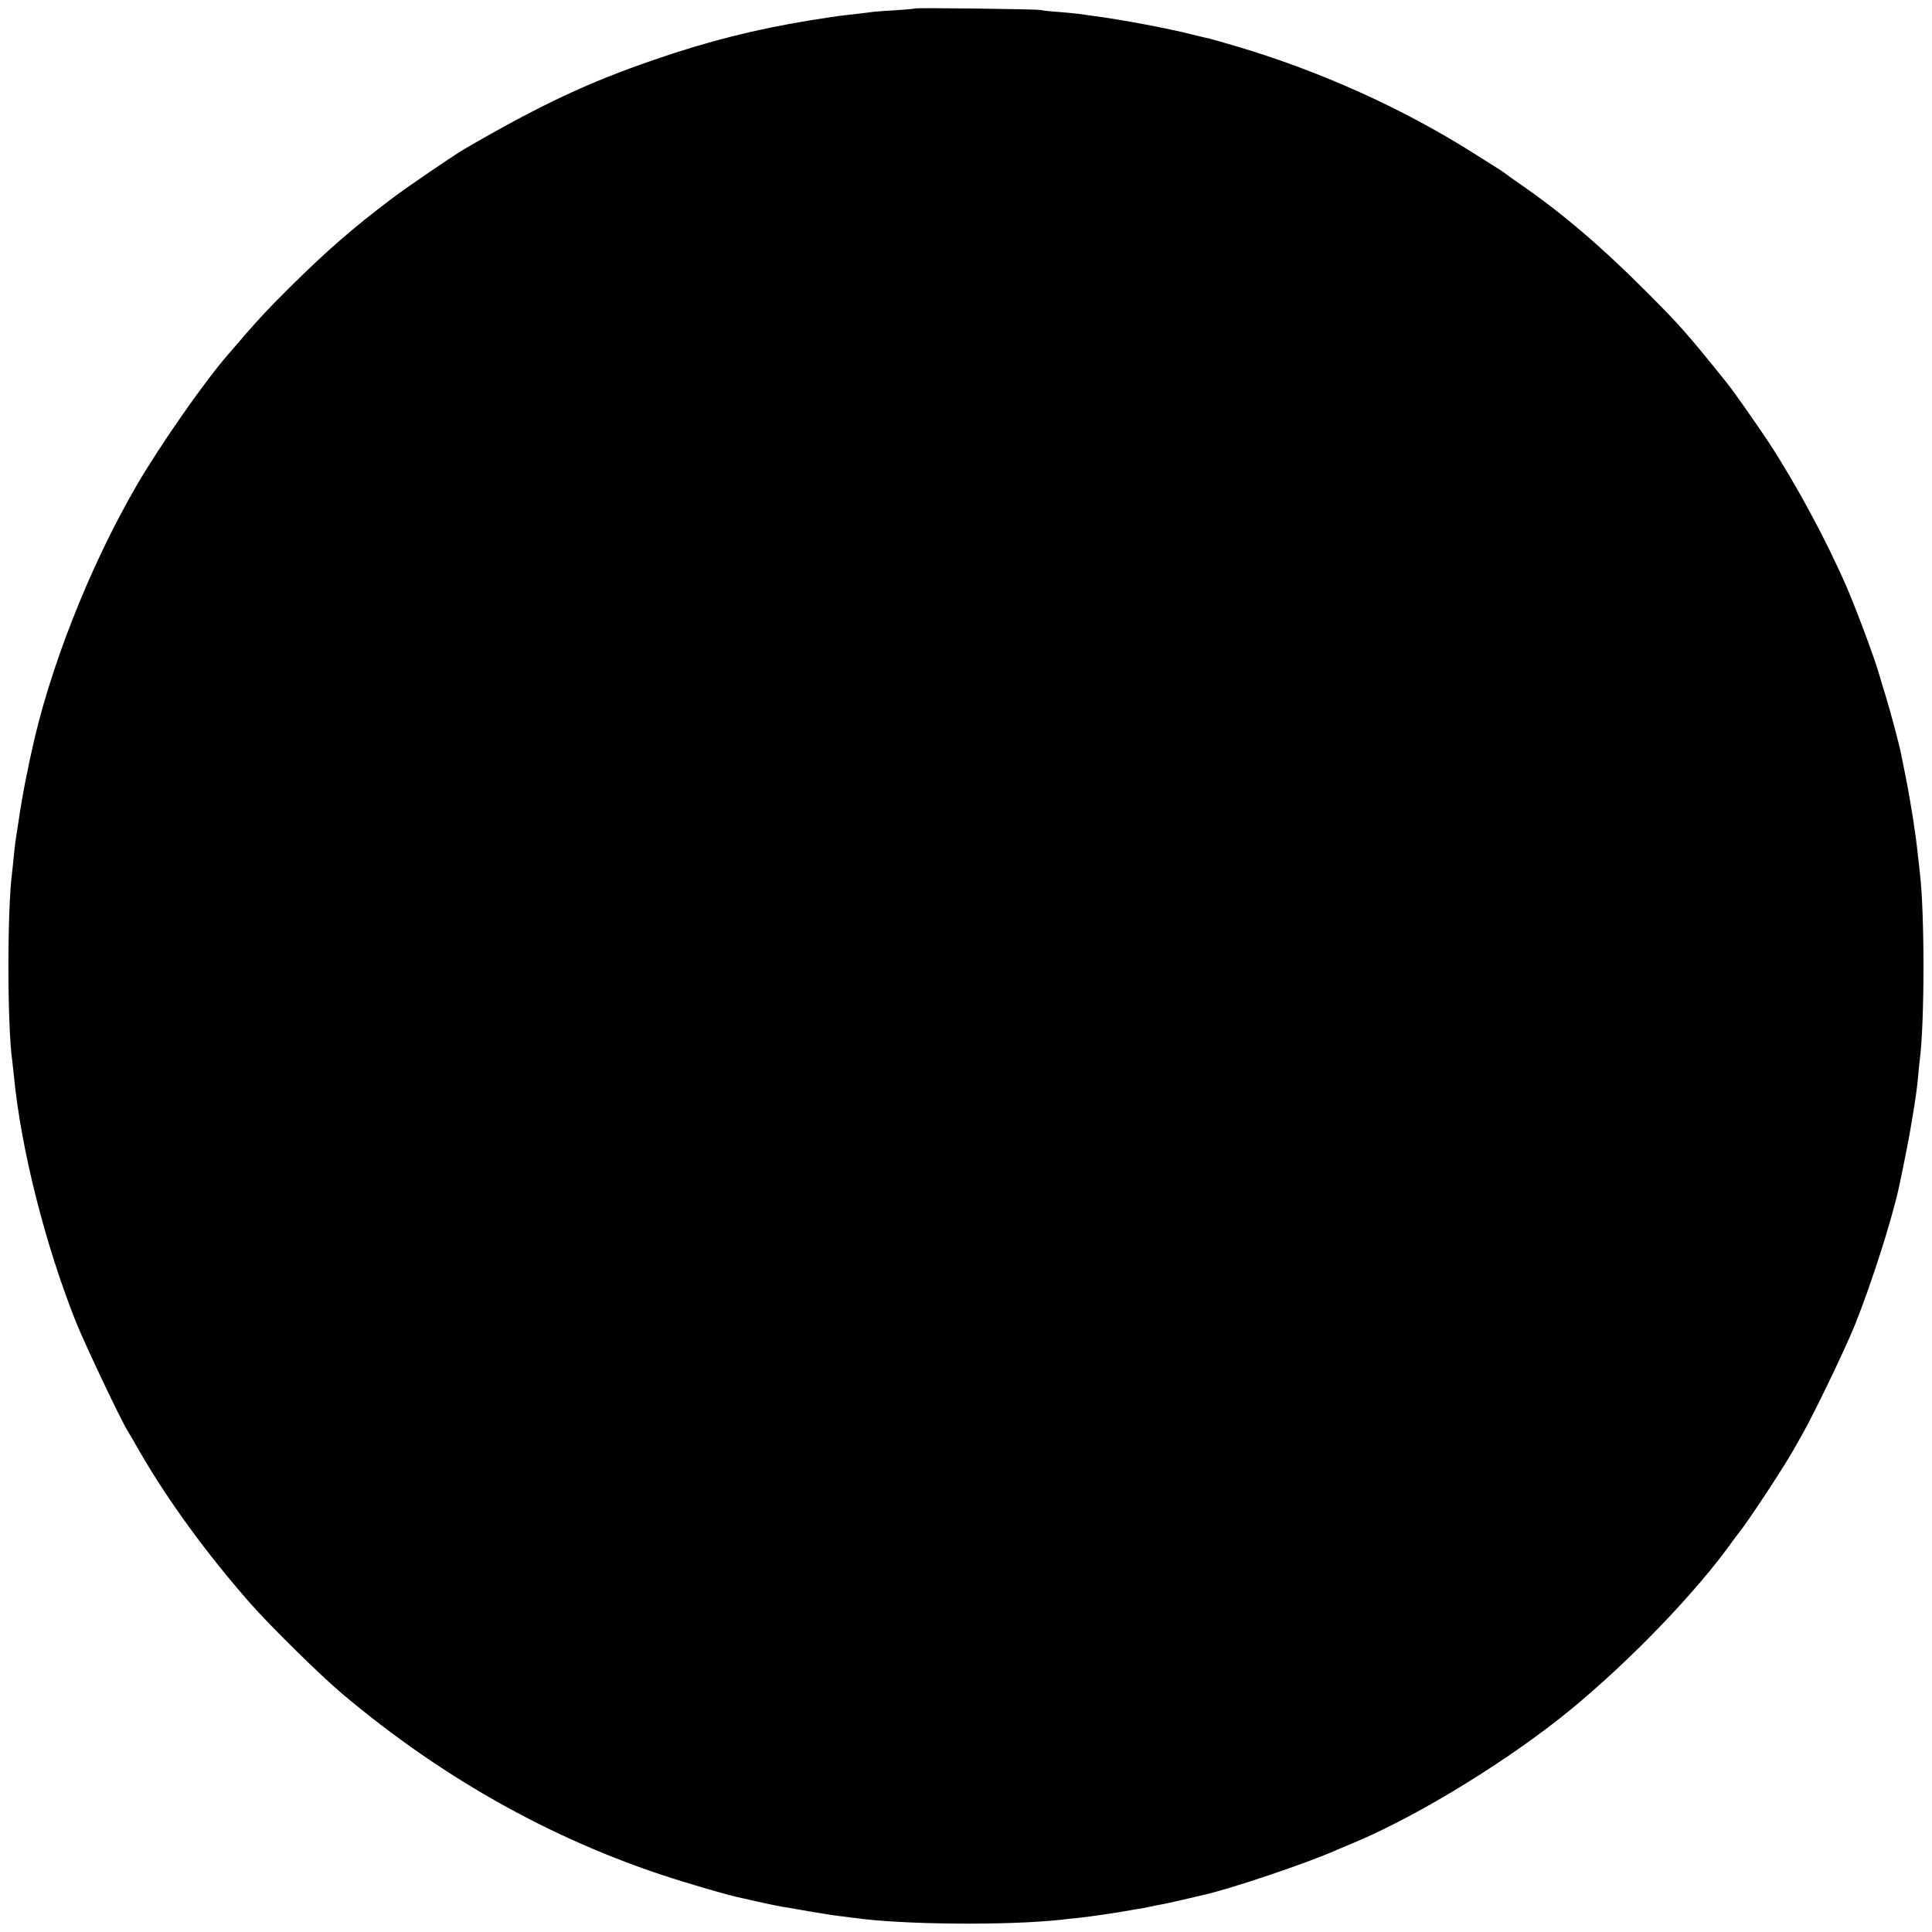<?xml version="1.0" standalone="no"?>
<!DOCTYPE svg PUBLIC "-//W3C//DTD SVG 20010904//EN"
 "http://www.w3.org/TR/2001/REC-SVG-20010904/DTD/svg10.dtd">
<svg version="1.0" xmlns="http://www.w3.org/2000/svg"
 width="1024pt" height="1024pt" viewBox="0 0 1024 1024"
 preserveAspectRatio="xMidYMid meet">
<g transform="translate(0,1024) scale(0.1,-0.1)"
fill="#000000" stroke="none">
<path d="M4849 10195 c-2 -2 -53 -6 -112 -10 -60 -3 -116 -8 -125 -10 -9 -1
-46 -6 -82 -10 -77 -8 -79 -8 -243 -34 -281 -46 -537 -110 -817 -207 -351
-120 -604 -239 -1009 -474 -53 -31 -309 -205 -386 -264 -202 -152 -349 -280
-541 -471 -125 -124 -172 -175 -327 -356 -129 -149 -360 -481 -484 -694 -251
-433 -465 -979 -558 -1420 -3 -11 -11 -51 -19 -90 -15 -67 -39 -203 -51 -290
-4 -22 -8 -51 -10 -64 -3 -14 -7 -54 -11 -90 -3 -36 -8 -79 -10 -96 -26 -199
-26 -809 1 -998 2 -18 6 -54 9 -82 37 -383 165 -891 328 -1300 50 -125 244
-533 278 -585 5 -8 33 -55 61 -105 150 -259 353 -538 583 -800 105 -120 371
-382 487 -480 547 -462 1159 -800 1809 -998 113 -35 255 -75 288 -82 9 -2 58
-12 107 -24 50 -11 106 -23 125 -26 19 -3 85 -14 145 -25 61 -10 133 -22 160
-25 28 -3 64 -8 80 -10 258 -37 819 -41 1100 -10 22 3 60 7 85 9 58 6 210 28
280 41 14 3 41 7 60 10 19 3 42 8 50 10 8 2 31 7 50 10 19 3 73 15 120 26 47
11 93 22 102 24 138 29 565 173 713 240 17 7 59 25 95 40 339 142 823 439
1145 704 319 262 668 625 860 895 11 16 25 33 30 40 40 47 231 336 288 436 11
19 33 58 48 85 60 104 229 455 279 579 89 221 197 560 235 734 19 87 54 265
59 297 4 22 9 51 11 65 16 92 27 173 31 220 2 30 7 71 9 90 26 197 27 783 0
1000 -2 19 -6 59 -10 89 -11 109 -36 270 -65 416 -11 55 -22 109 -24 120 -9
47 -57 226 -81 305 -15 47 -28 90 -29 95 -19 75 -119 346 -179 485 -105 243
-268 545 -412 765 -65 98 -187 272 -221 314 -215 268 -252 309 -439 496 -233
233 -440 409 -655 557 -41 29 -77 54 -80 57 -3 3 -14 11 -25 18 -11 7 -77 48
-146 92 -377 238 -814 435 -1257 566 -68 20 -131 38 -140 40 -10 2 -53 12 -97
23 -124 32 -378 79 -515 97 -25 3 -56 8 -70 10 -14 2 -63 7 -110 11 -47 3 -94
8 -105 11 -23 5 -661 13 -666 8z"/>
</g>
</svg>
